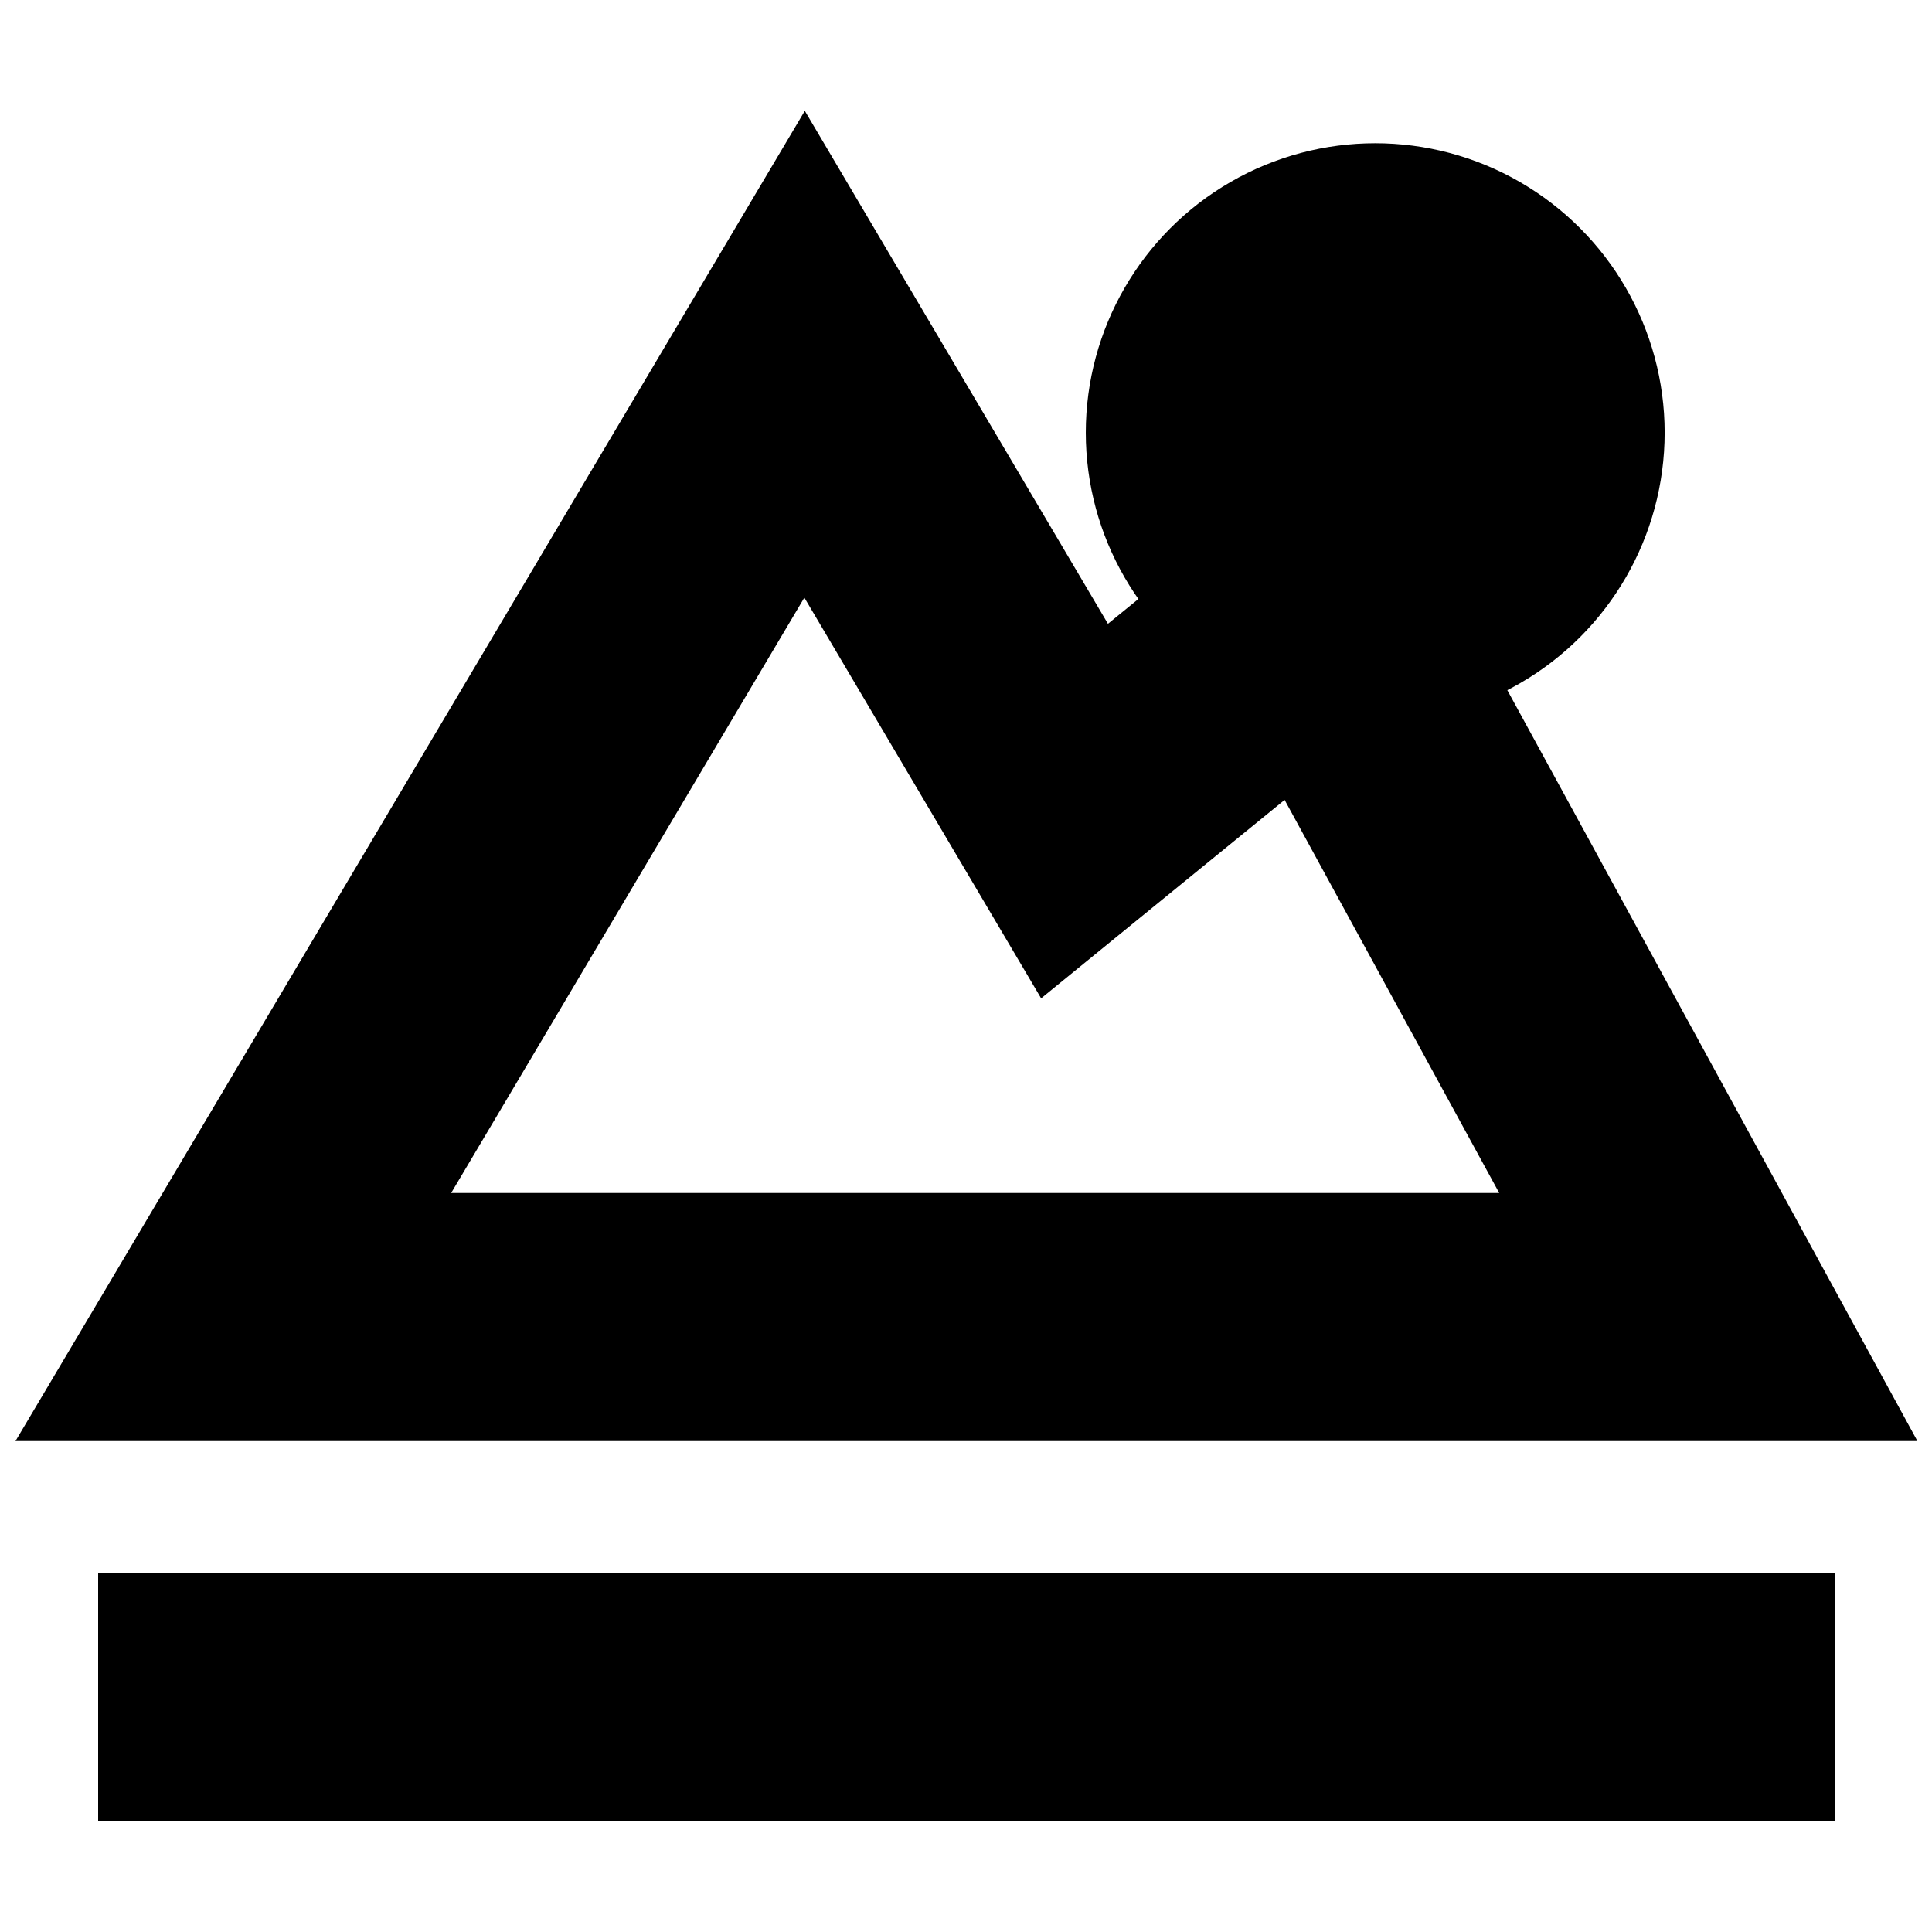 <?xml version="1.0" encoding="UTF-8"?>
<!-- Uploaded to: ICON Repo, www.iconrepo.com, Generator: ICON Repo Mixer Tools -->
<svg width="800px" height="800px" version="1.1" viewBox="144 144 512 512" xmlns="http://www.w3.org/2000/svg">
 <defs>
  <clipPath id="a">
   <path d="m148.09 173h503.81v353h-503.81z"/>
  </clipPath>
 </defs>
 <path d="m431.75 258.66h-0.004c0 27.402 14.621 52.723 38.352 66.422 23.73 13.703 52.969 13.703 76.699 0 23.73-13.699 38.352-39.02 38.352-66.422 0-27.402-14.621-52.723-38.352-66.426-23.73-13.699-52.969-13.699-76.699 0-23.73 13.703-38.352 39.023-38.352 66.426z"/>
 <g clip-path="url(#a)">
  <path d="m357.16 302.37 23.863 40.387 38.887 65.809 59.246-48.277 5.281-4.305 56.867 104.17h-277.74l93.598-157.78m0.121-129-209.18 352.52h504.03l-147.92-270.84-66.598 54.258z"/>
 </g>
 <path d="m170.01 560.93h460.2v65.742h-460.2z"/>
</svg>